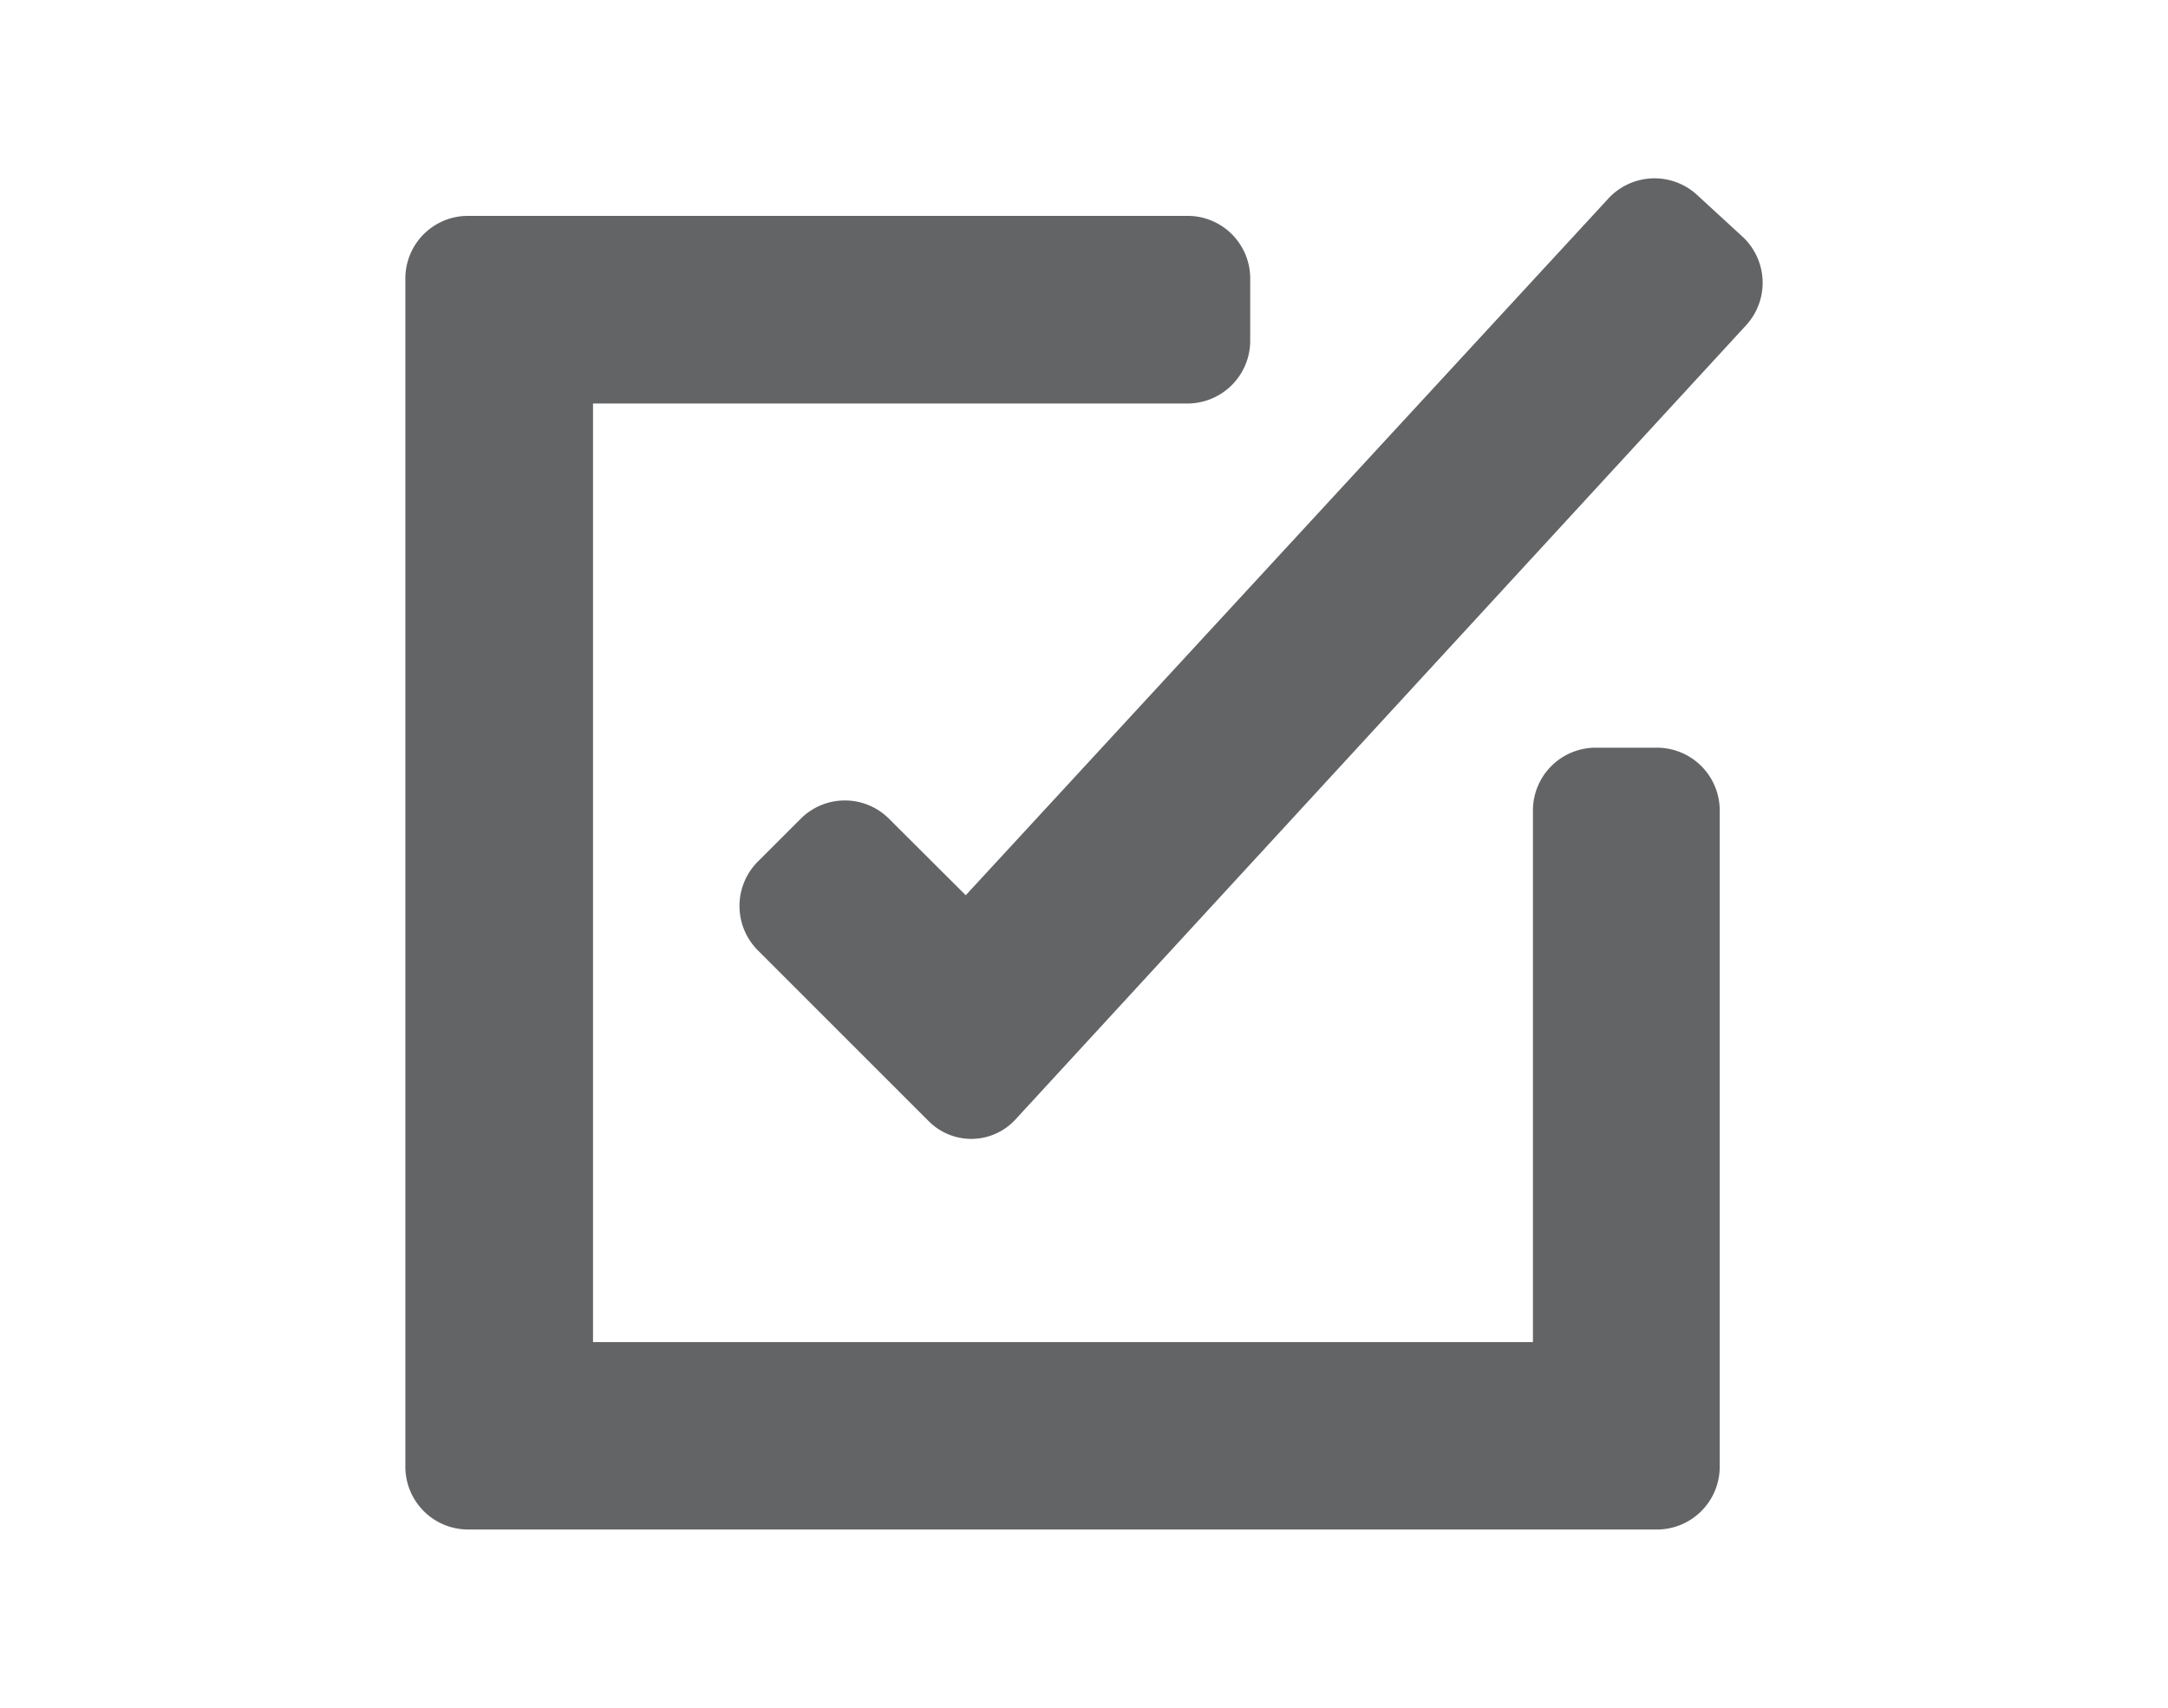 <svg id="Layer_6" data-name="Layer 6" xmlns="http://www.w3.org/2000/svg" viewBox="0 0 99 78"><defs><style>.cls-1{fill:#636466;}</style></defs><path class="cls-1" d="M79.57,10.81l-2.1-1.93a2.87,2.87,0,0,0-4,.16L44.1,40.89l-3.52-3.51a2.85,2.85,0,0,0-4,0l-2,2a2.87,2.87,0,0,0,0,4l7.81,7.81a2.74,2.74,0,0,0,4-.08L79.74,14.85A2.87,2.87,0,0,0,79.57,10.81Z"/><path class="cls-1" d="M75.67,34.15H72.81A2.87,2.87,0,0,0,70,37V61.3H27.08V18.43H54.23a2.87,2.87,0,0,0,2.86-2.86V12.71a2.86,2.86,0,0,0-2.86-2.85H21.37a2.86,2.86,0,0,0-2.86,2.85V67a2.87,2.87,0,0,0,2.86,2.86h54.3A2.87,2.87,0,0,0,78.53,67V37A2.87,2.87,0,0,0,75.67,34.15Z"/></svg>